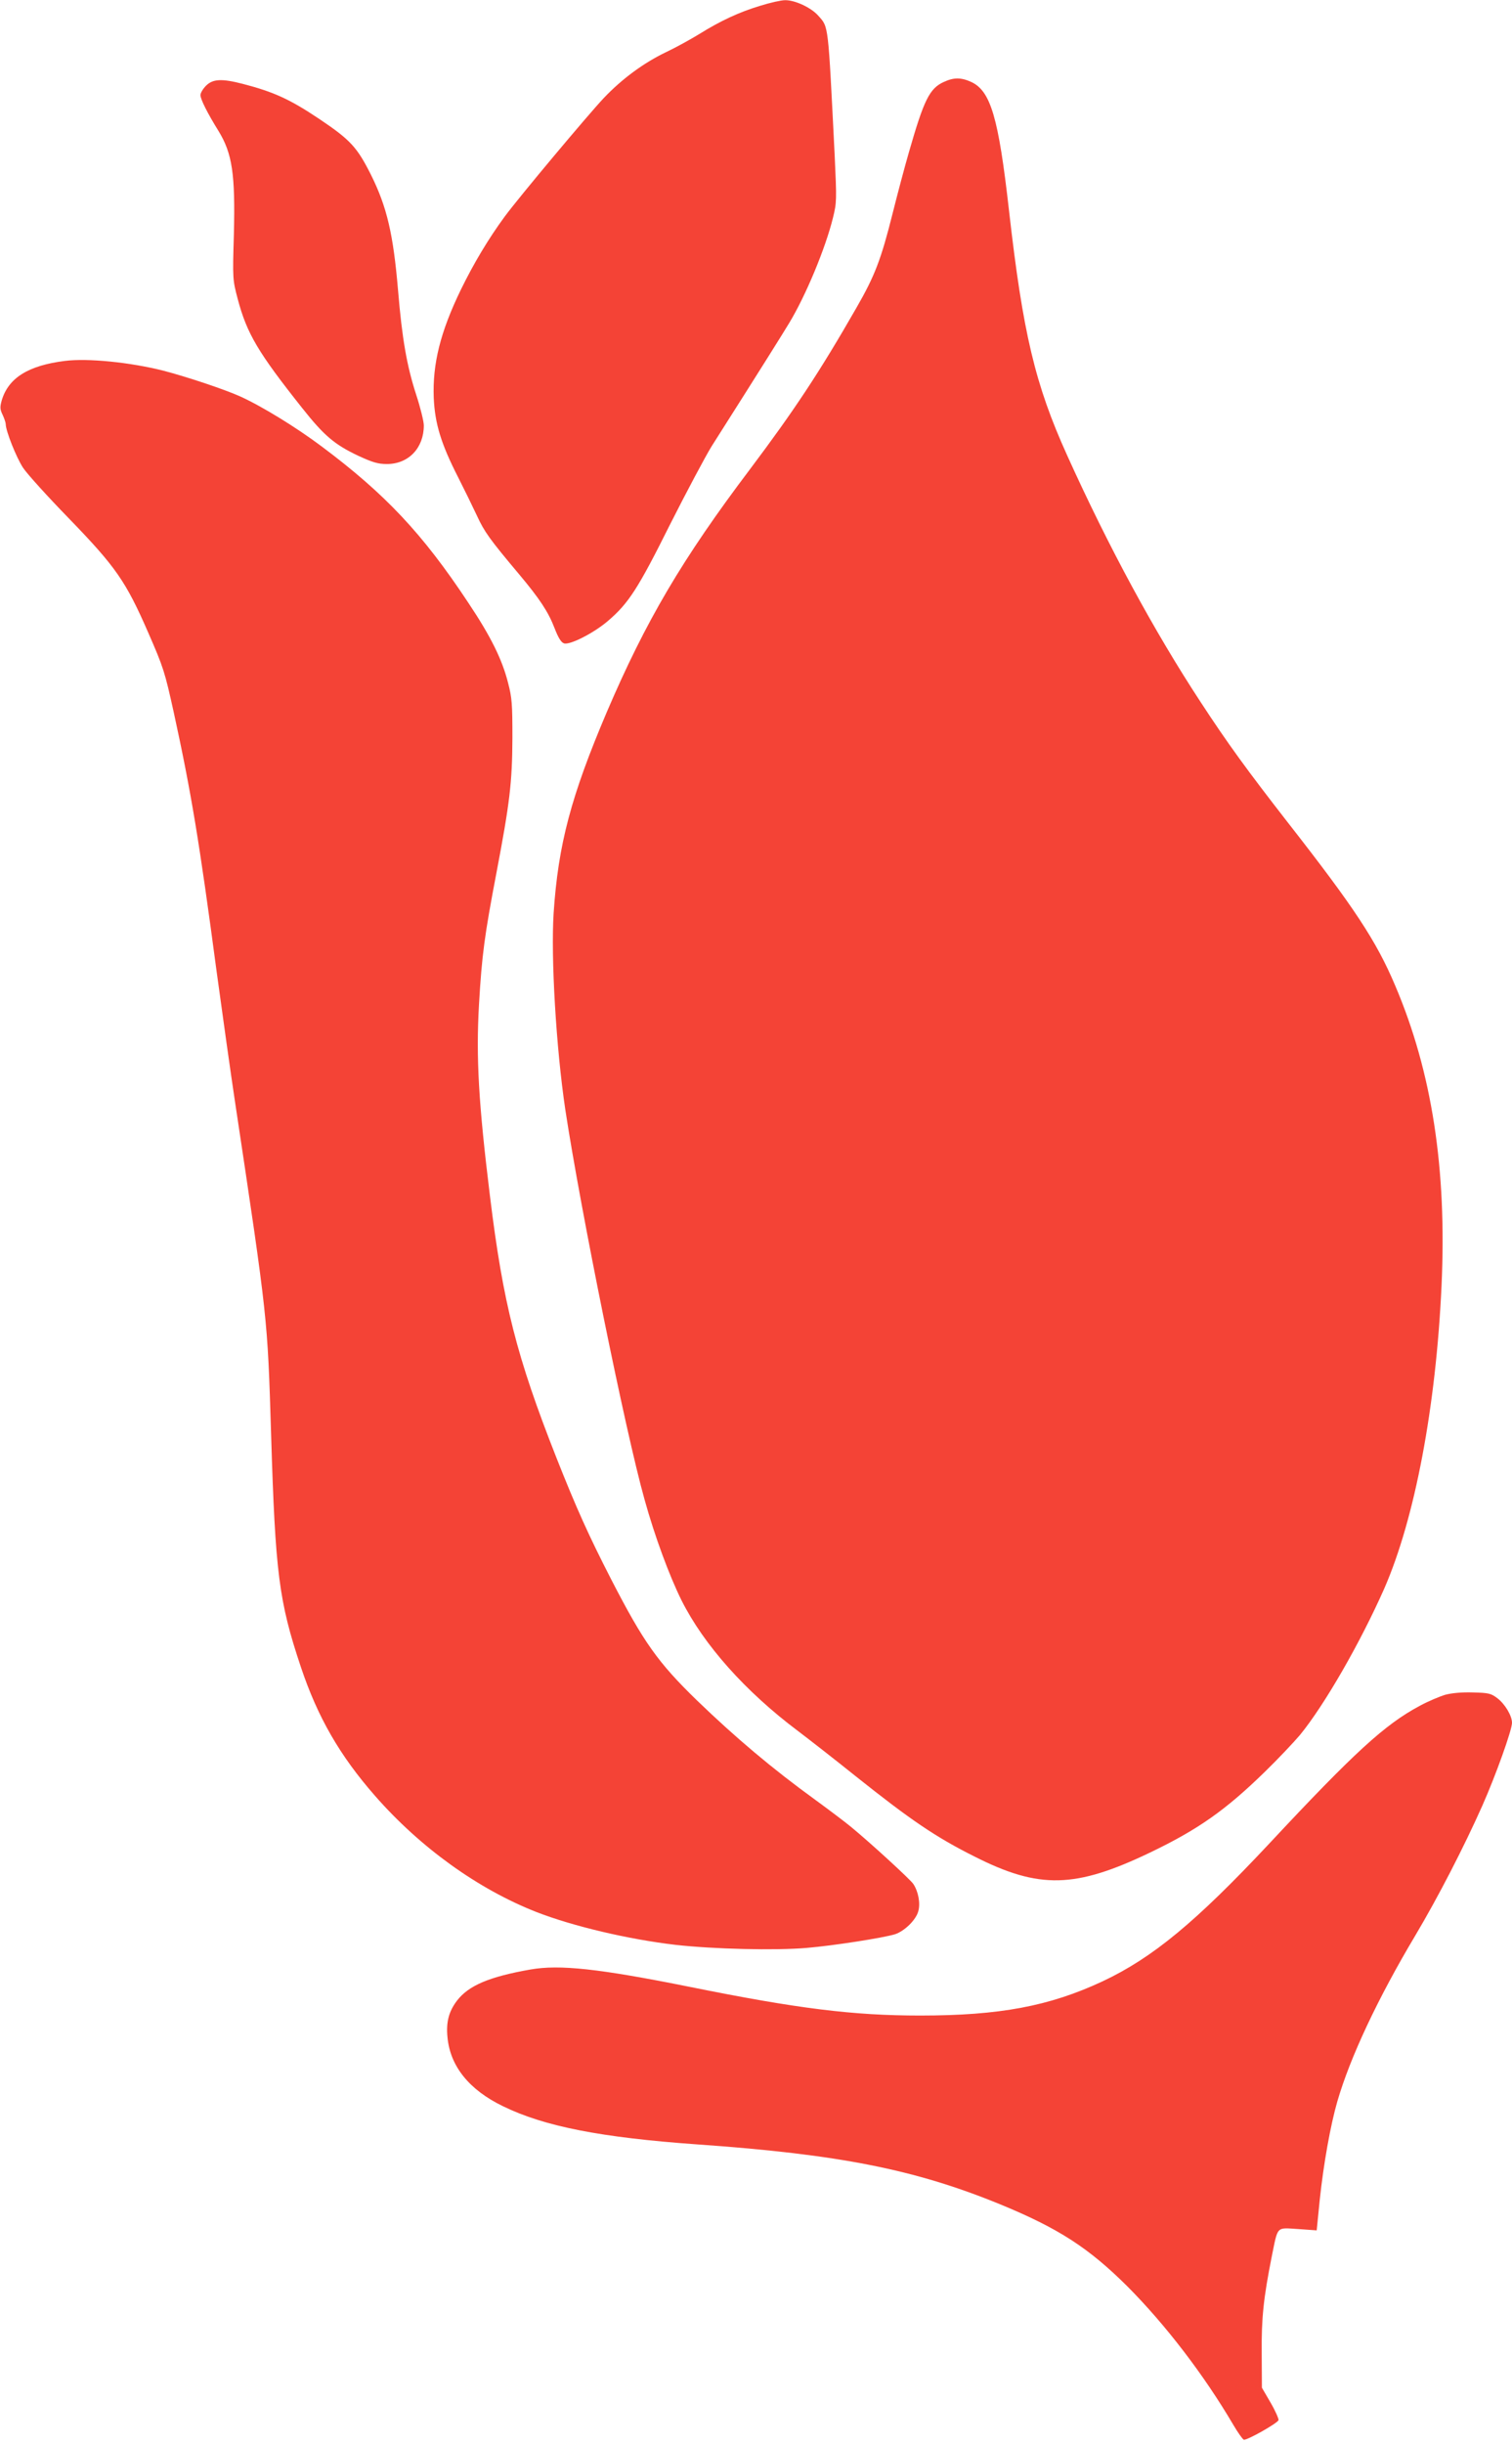 <?xml version="1.0" standalone="no"?>
<!DOCTYPE svg PUBLIC "-//W3C//DTD SVG 20010904//EN"
 "http://www.w3.org/TR/2001/REC-SVG-20010904/DTD/svg10.dtd">
<svg version="1.0" xmlns="http://www.w3.org/2000/svg"
 width="792pt" height="1280pt" viewBox="0 0 792 1280"
 preserveAspectRatio="xMidYMid meet">
<g transform="translate(0,1280) scale(0.1,-0.1)"
fill="#f44336" stroke="none">
<path d="M3983 12770 c-110 -33 -209 -79 -318 -147 -44 -27 -123 -71 -176 -96
-117 -56 -231 -140 -326 -240 -82 -87 -445 -520 -520 -622 -85 -116 -161 -243
-228 -380 -108 -222 -150 -390 -143 -569 6 -134 38 -240 128 -416 32 -63 76
-153 98 -200 39 -85 67 -124 220 -306 109 -130 154 -198 187 -284 19 -49 34
-74 49 -79 29 -11 155 53 229 116 109 93 158 168 326 505 88 174 186 358 218
410 278 438 374 592 406 645 87 143 191 393 230 552 20 81 20 92 9 330 -35
695 -31 667 -86 729 -37 42 -122 82 -174 81 -20 0 -78 -13 -129 -29z"/>
<path d="M4944 12371 c-75 -34 -104 -93 -183 -368 -22 -76 -60 -219 -85 -319
-61 -244 -94 -329 -190 -496 -195 -340 -326 -537 -555 -842 -358 -474 -548
-797 -753 -1276 -187 -440 -254 -692 -278 -1051 -15 -234 13 -706 61 -1029 80
-526 316 -1691 415 -2042 53 -192 130 -400 194 -529 117 -233 334 -477 610
-684 58 -44 193 -149 300 -235 291 -232 422 -321 626 -423 338 -171 527 -166
919 22 250 120 394 221 599 421 71 69 154 157 186 195 129 158 315 482 440
764 161 367 272 955 301 1589 28 610 -50 1118 -243 1571 -99 234 -213 407
-564 856 -210 270 -313 411 -456 630 -242 369 -481 810 -698 1290 -168 371
-232 640 -305 1285 -55 486 -96 624 -198 671 -53 24 -91 24 -143 0z"/>
<path d="M1079 12351 c-16 -16 -29 -38 -29 -49 0 -22 38 -97 94 -187 73 -119
89 -227 81 -545 -7 -232 -6 -236 20 -335 48 -182 107 -281 338 -572 114 -144
169 -191 294 -250 76 -35 103 -43 150 -43 113 0 193 84 193 202 0 21 -18 94
-40 161 -49 151 -74 294 -95 547 -25 294 -58 436 -142 605 -73 145 -108 183
-272 293 -154 103 -238 141 -400 183 -109 28 -156 26 -192 -10z"/>
<path d="M340 10910 c-192 -24 -296 -89 -331 -207 -10 -36 -9 -47 5 -76 9 -19
16 -41 16 -48 0 -36 56 -176 91 -229 22 -33 130 -152 239 -264 247 -255 299
-330 416 -598 80 -183 87 -205 134 -418 92 -422 134 -676 225 -1360 31 -228
74 -534 96 -680 172 -1144 170 -1125 189 -1740 22 -731 41 -876 156 -1220 88
-263 204 -464 388 -674 237 -271 540 -489 846 -609 190 -74 481 -143 730 -172
197 -22 519 -30 684 -16 143 12 404 53 465 72 50 17 109 75 121 120 12 42 0
104 -26 143 -14 22 -222 213 -324 297 -30 25 -116 90 -190 144 -225 163 -418
326 -619 520 -205 199 -280 305 -449 633 -119 232 -183 374 -287 637 -209 530
-280 809 -349 1375 -59 481 -73 720 -57 1000 15 258 29 362 91 687 70 368 83
474 84 708 0 178 -2 210 -23 290 -31 122 -90 242 -209 420 -239 361 -434 568
-767 817 -132 99 -312 210 -427 262 -82 37 -280 103 -403 135 -175 44 -395 66
-515 51z"/>
<path d="M7571 3925 c-30 -9 -90 -34 -134 -58 -182 -97 -342 -243 -789 -722
-384 -410 -611 -598 -873 -721 -278 -130 -539 -179 -955 -179 -351 0 -641 36
-1206 150 -478 96 -683 118 -836 91 -216 -38 -324 -84 -385 -164 -42 -56 -57
-111 -49 -191 14 -151 113 -275 291 -361 217 -106 514 -164 1020 -200 740 -52
1139 -131 1585 -314 306 -126 463 -228 666 -430 199 -200 400 -462 554 -724
24 -41 49 -76 55 -78 14 -6 175 85 182 102 2 6 -16 48 -41 91 l-46 79 -1 179
c-2 186 10 293 52 505 34 166 22 154 138 147 l98 -7 16 160 c20 189 56 390 92
515 67 231 212 540 409 870 120 202 254 462 351 680 70 158 155 395 155 433 0
37 -37 99 -77 129 -33 25 -45 28 -127 30 -57 2 -111 -3 -145 -12z"/>
</g>
</svg>
